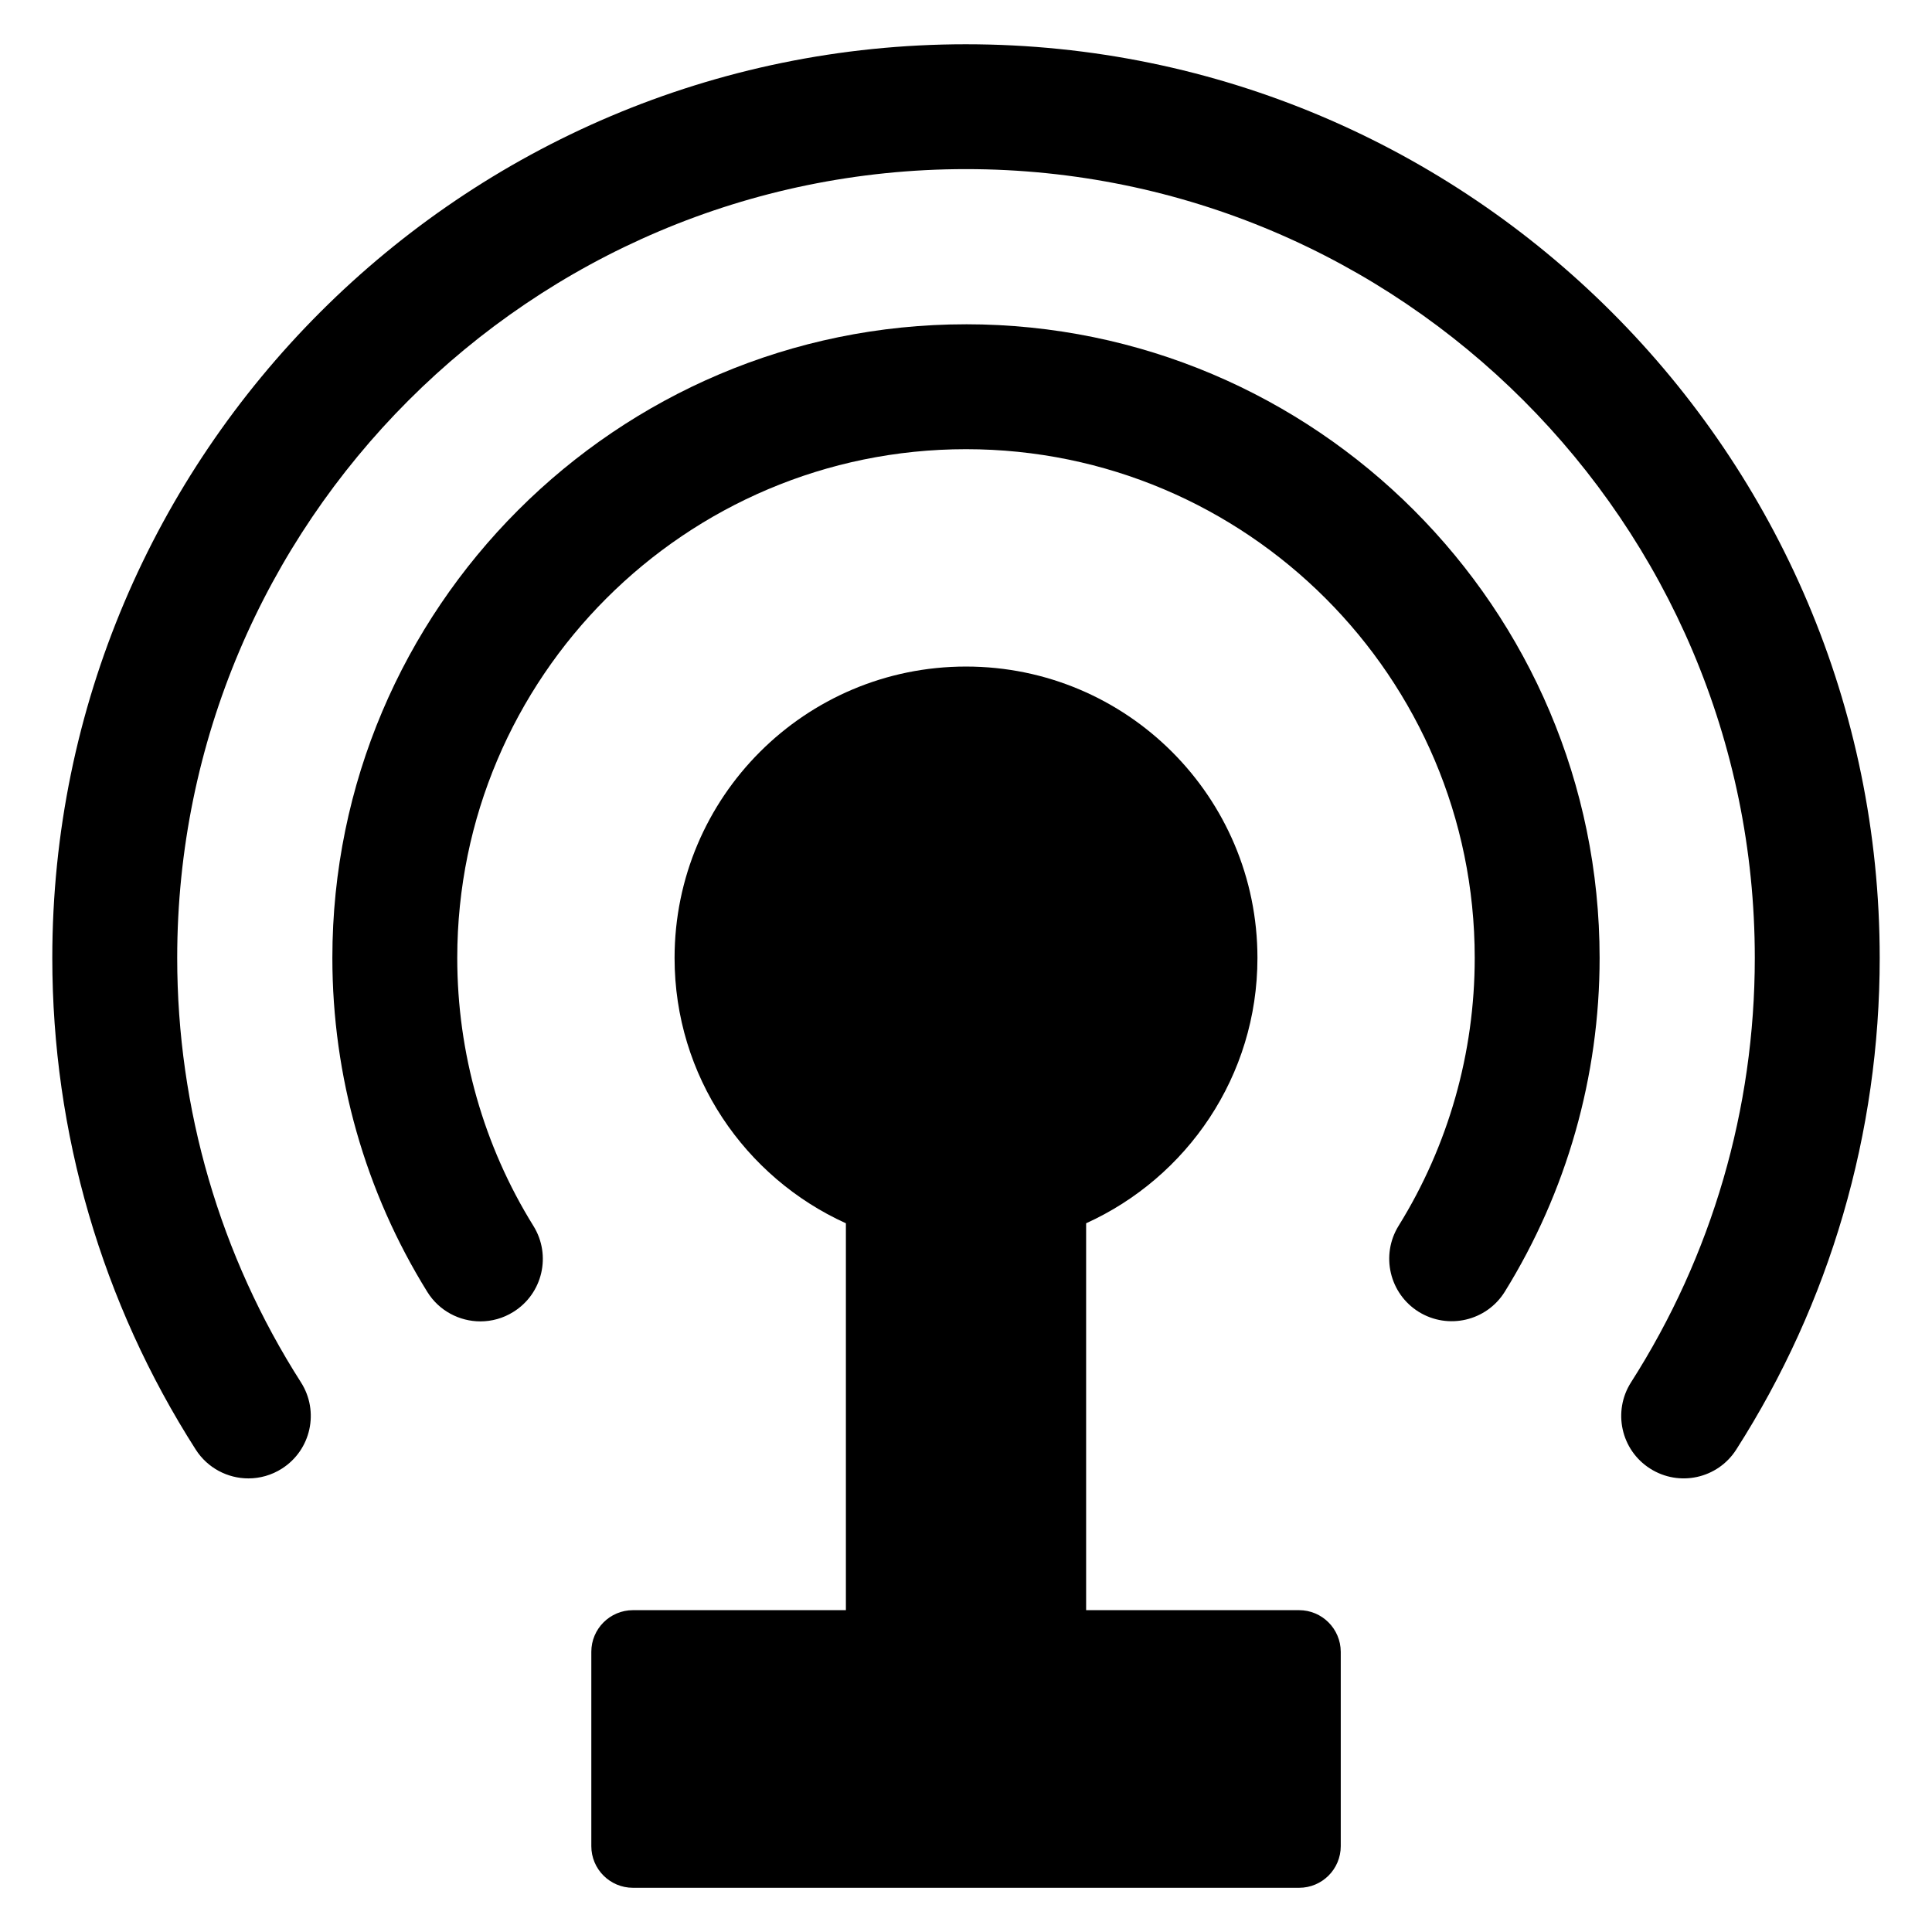 <?xml version="1.0" encoding="UTF-8"?>
<!-- Uploaded to: SVG Repo, www.svgrepo.com, Generator: SVG Repo Mixer Tools -->
<svg fill="#000000" width="800px" height="800px" version="1.1" viewBox="144 144 512 512" xmlns="http://www.w3.org/2000/svg">
 <g>
  <path d="m400 229.94c-92.594 0-167.92 75.344-167.92 167.92 0 31.375 8.703 61.984 25.16 88.504 3.129 5.055 8.566 7.816 14.074 7.816 2.977 0 6.016-0.809 8.719-2.504 7.769-4.809 10.152-15.023 5.328-22.793-13.207-21.266-20.184-45.832-20.184-71.023 0-74.352 60.473-134.82 134.82-134.82s134.82 60.473 134.82 134.82c0 25.176-6.977 49.723-20.184 71.008-4.793 7.769-2.414 17.969 5.359 22.793 7.769 4.793 17.969 2.426 22.793-5.344 16.426-26.52 25.129-57.098 25.129-88.441-0.004-92.613-75.328-167.94-167.92-167.94z"/>
  <path d="m400 155.73c-133.51 0-242.14 108.62-242.14 242.13 0 46.367 13.145 91.418 38.016 130.3 3.16 4.93 8.504 7.633 13.953 7.633 3.039 0 6.137-0.84 8.902-2.609 7.711-4.93 9.938-15.16 5.023-22.855-21.449-33.559-32.793-72.441-32.793-112.47 0-115.27 93.785-209.04 209.04-209.04s209.04 93.785 209.04 209.04c0 40.016-11.344 78.898-32.793 112.46-4.914 7.695-2.688 17.938 5.023 22.855 7.711 4.93 17.938 2.688 22.855-5.023 24.871-38.887 38.016-83.938 38.016-130.29-0.004-133.51-108.63-242.13-242.14-242.13z"/>
  <path d="m488.26 570.71h-56.426v-102.53c26.746-12.137 45.402-39.023 45.402-70.305 0-42.656-34.578-77.234-77.234-77.234s-77.234 34.578-77.234 77.234c0 31.297 18.656 58.184 45.402 70.305v102.53h-56.426c-6.09 0-11.039 4.945-11.039 11.039v51.496c0 6.09 4.93 11.039 11.039 11.039h176.53c6.09 0 11.039-4.93 11.039-11.039v-51.496c-0.02-6.094-4.949-11.039-11.055-11.039z"/>
 </g>
</svg>